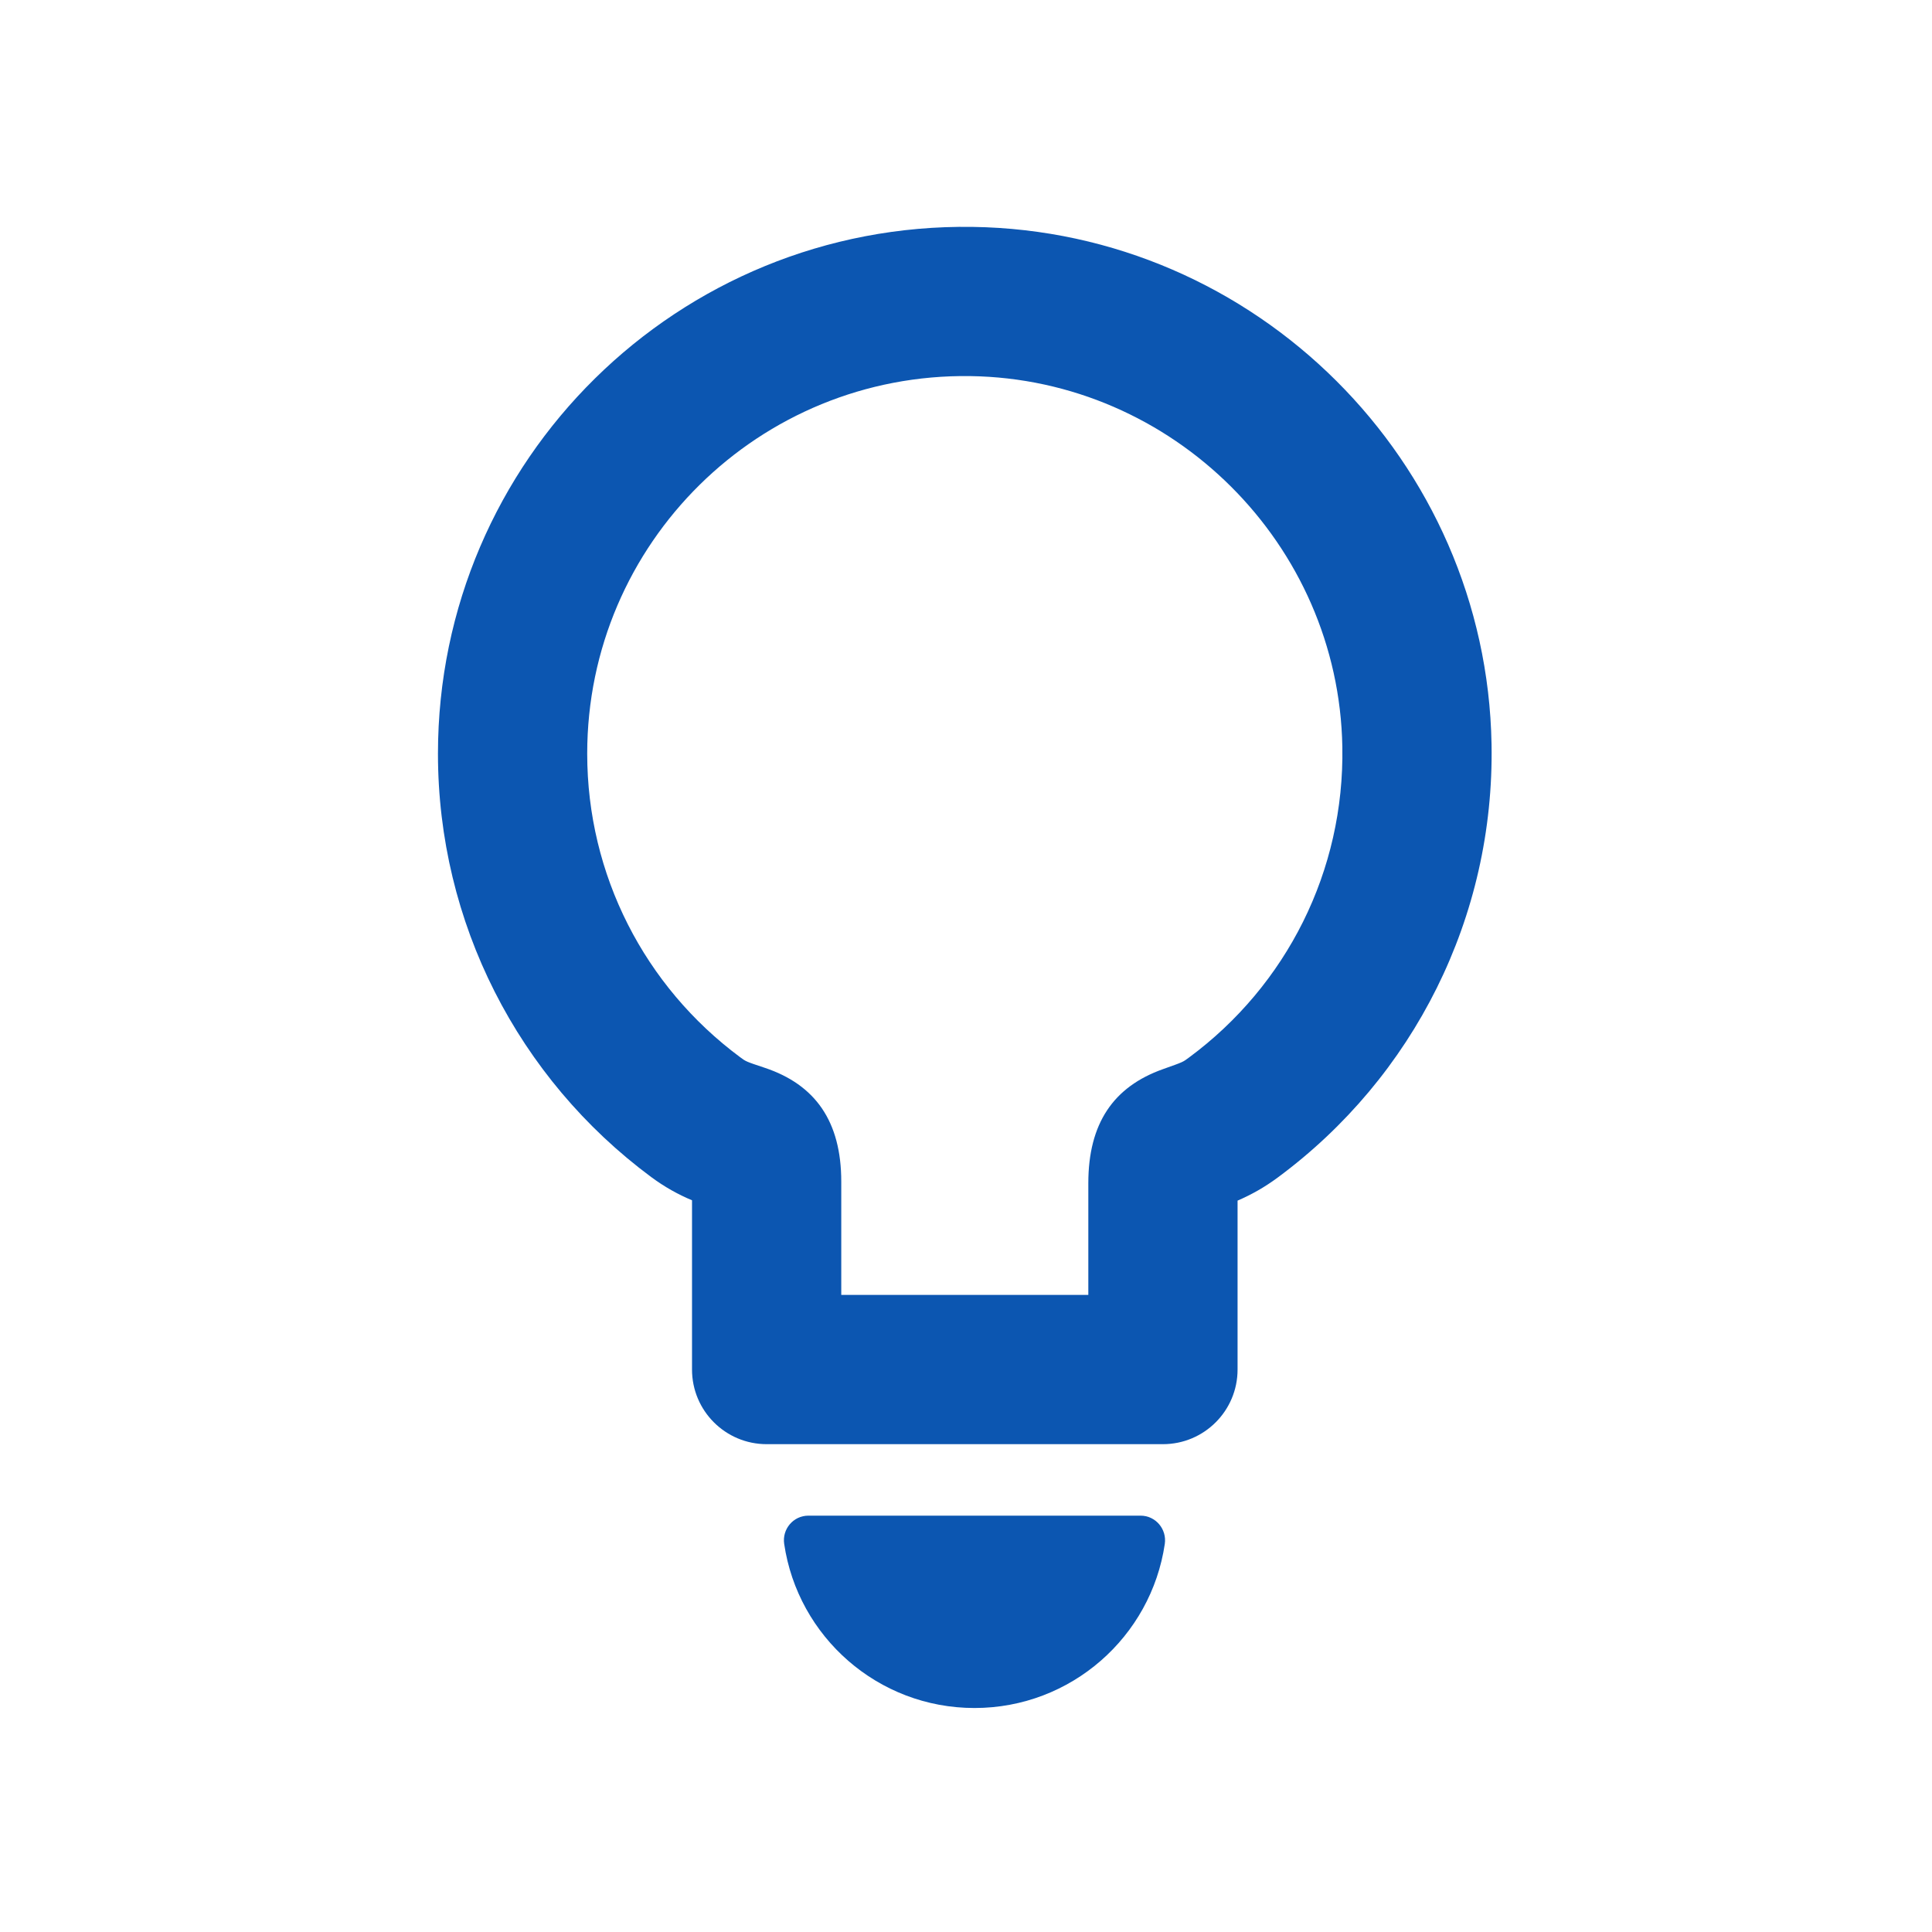 <svg width="48" height="48" viewBox="0 0 48 48" fill="none" xmlns="http://www.w3.org/2000/svg">
<path d="M16.177 29.242C12.872 26.79 10.881 22.921 10.881 18.725C10.881 11.424 16.853 5.533 24.161 5.637C31.196 5.738 36.933 11.454 37.057 18.488C37.133 22.782 35.125 26.757 31.744 29.256C31.417 29.498 31.09 29.681 30.747 29.829V34.026C30.747 35.05 29.917 35.88 28.893 35.88H19.047C18.023 35.88 17.193 35.05 17.193 34.026V29.821C16.843 29.674 16.509 29.488 16.177 29.242ZM24.108 9.344C18.869 9.269 14.589 13.492 14.589 18.725C14.589 21.735 16.014 24.504 18.386 26.264C18.534 26.374 18.526 26.371 19.002 26.53C20.253 26.948 20.901 27.857 20.901 29.358V32.172H27.039V29.398C27.039 27.91 27.662 27 28.895 26.562C29.41 26.379 29.383 26.39 29.54 26.274C31.968 24.48 33.405 21.635 33.35 18.554C33.261 13.521 29.142 9.416 24.108 9.344Z" fill="#0C56B1"/>
<path d="M28.337 37.656C28.711 37.656 28.993 37.99 28.939 38.359C28.599 40.665 26.611 42.435 24.211 42.435C21.81 42.435 19.823 40.665 19.483 38.359C19.428 37.99 19.71 37.656 20.084 37.656H28.337Z" fill="#0C56B1"/>
</svg>
